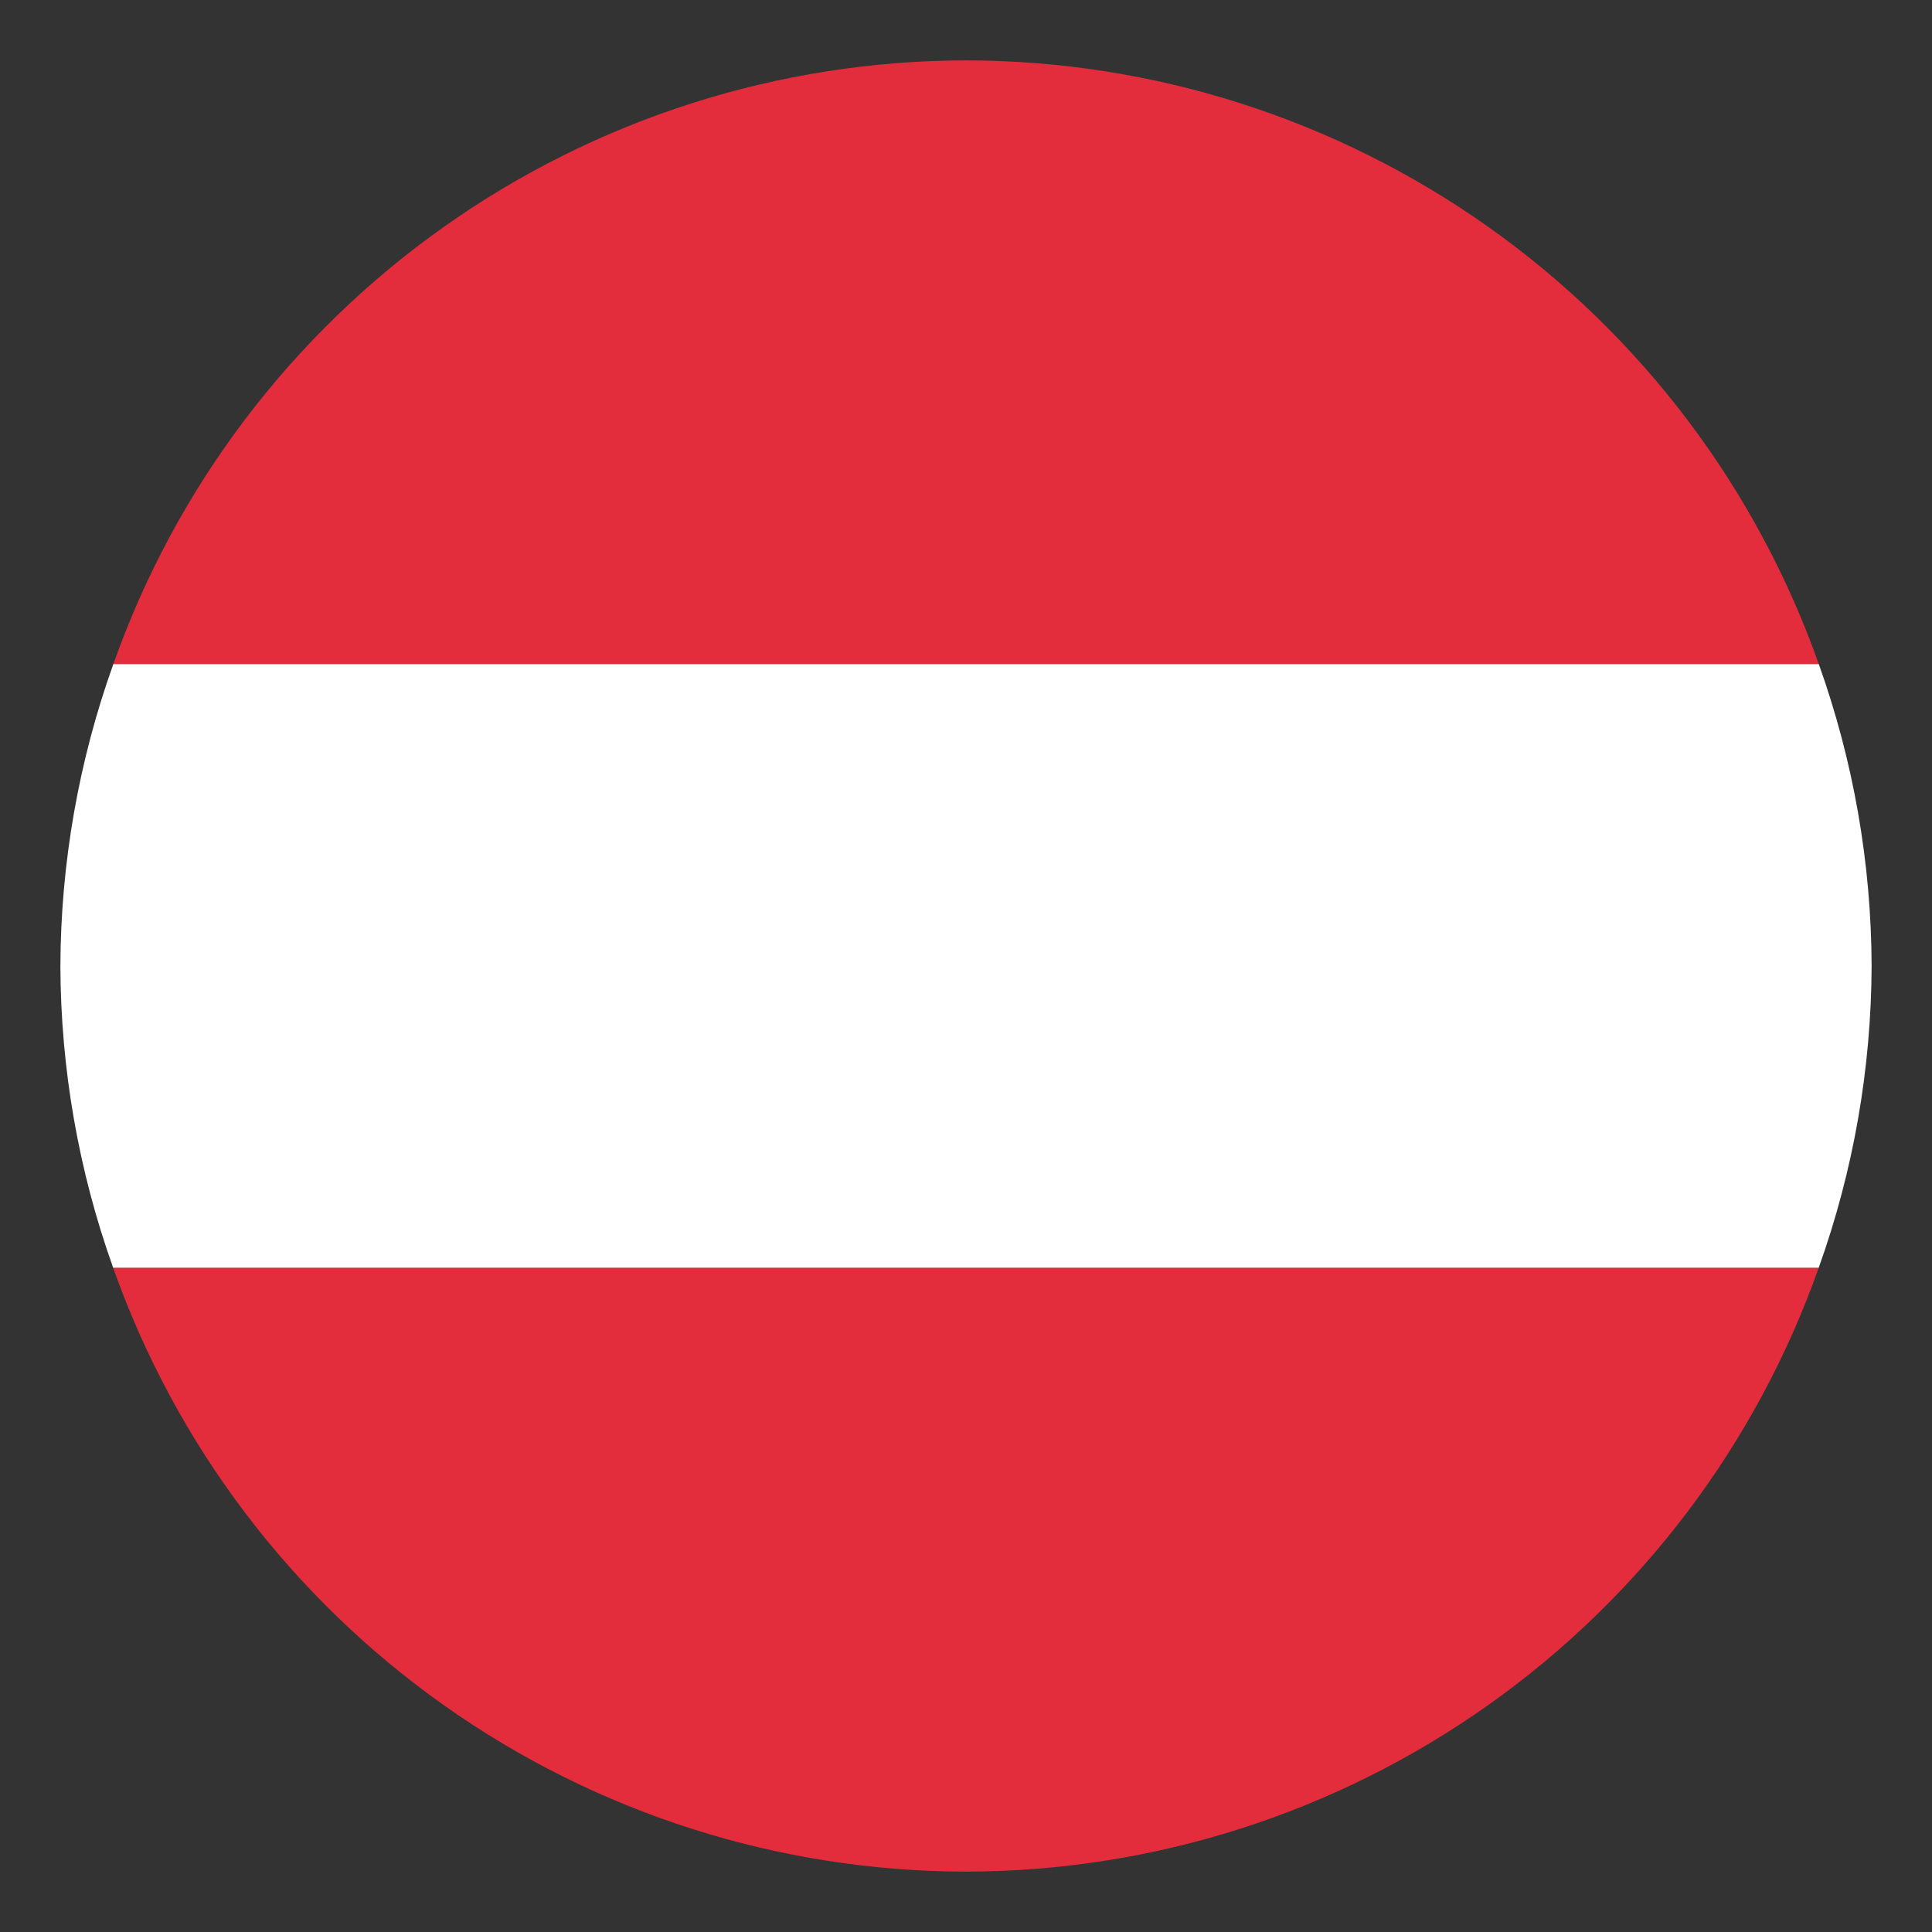 <svg width="47" height="47" viewBox="0 0 47 47" fill="none" xmlns="http://www.w3.org/2000/svg">
<rect x="0" y="0" width="47" height="47" fill="#333333" stroke="none"/>
<path d="M23.5 1.469C18.949 1.475 14.511 2.89 10.797 5.52C7.082 8.15 4.274 11.865 2.757 16.156H44.246C42.729 11.865 39.92 8.149 36.205 5.519C32.49 2.889 28.052 1.474 23.5 1.469Z" fill="#E32D3C"/>
<path d="M2.757 16.156C1.913 18.513 1.478 20.997 1.469 23.5C1.477 26.003 1.911 28.487 2.754 30.844H44.243C45.087 28.487 45.522 26.003 45.531 23.5C45.523 20.997 45.089 18.513 44.246 16.156H2.757Z" fill="white"/>
<path d="M2.754 30.844C4.271 35.135 7.08 38.851 10.795 41.481C14.51 44.111 18.948 45.526 23.5 45.531C28.051 45.526 32.489 44.11 36.203 41.48C39.917 38.85 42.726 35.135 44.243 30.844H2.754Z" fill="#E32D3C"/>
</svg>
